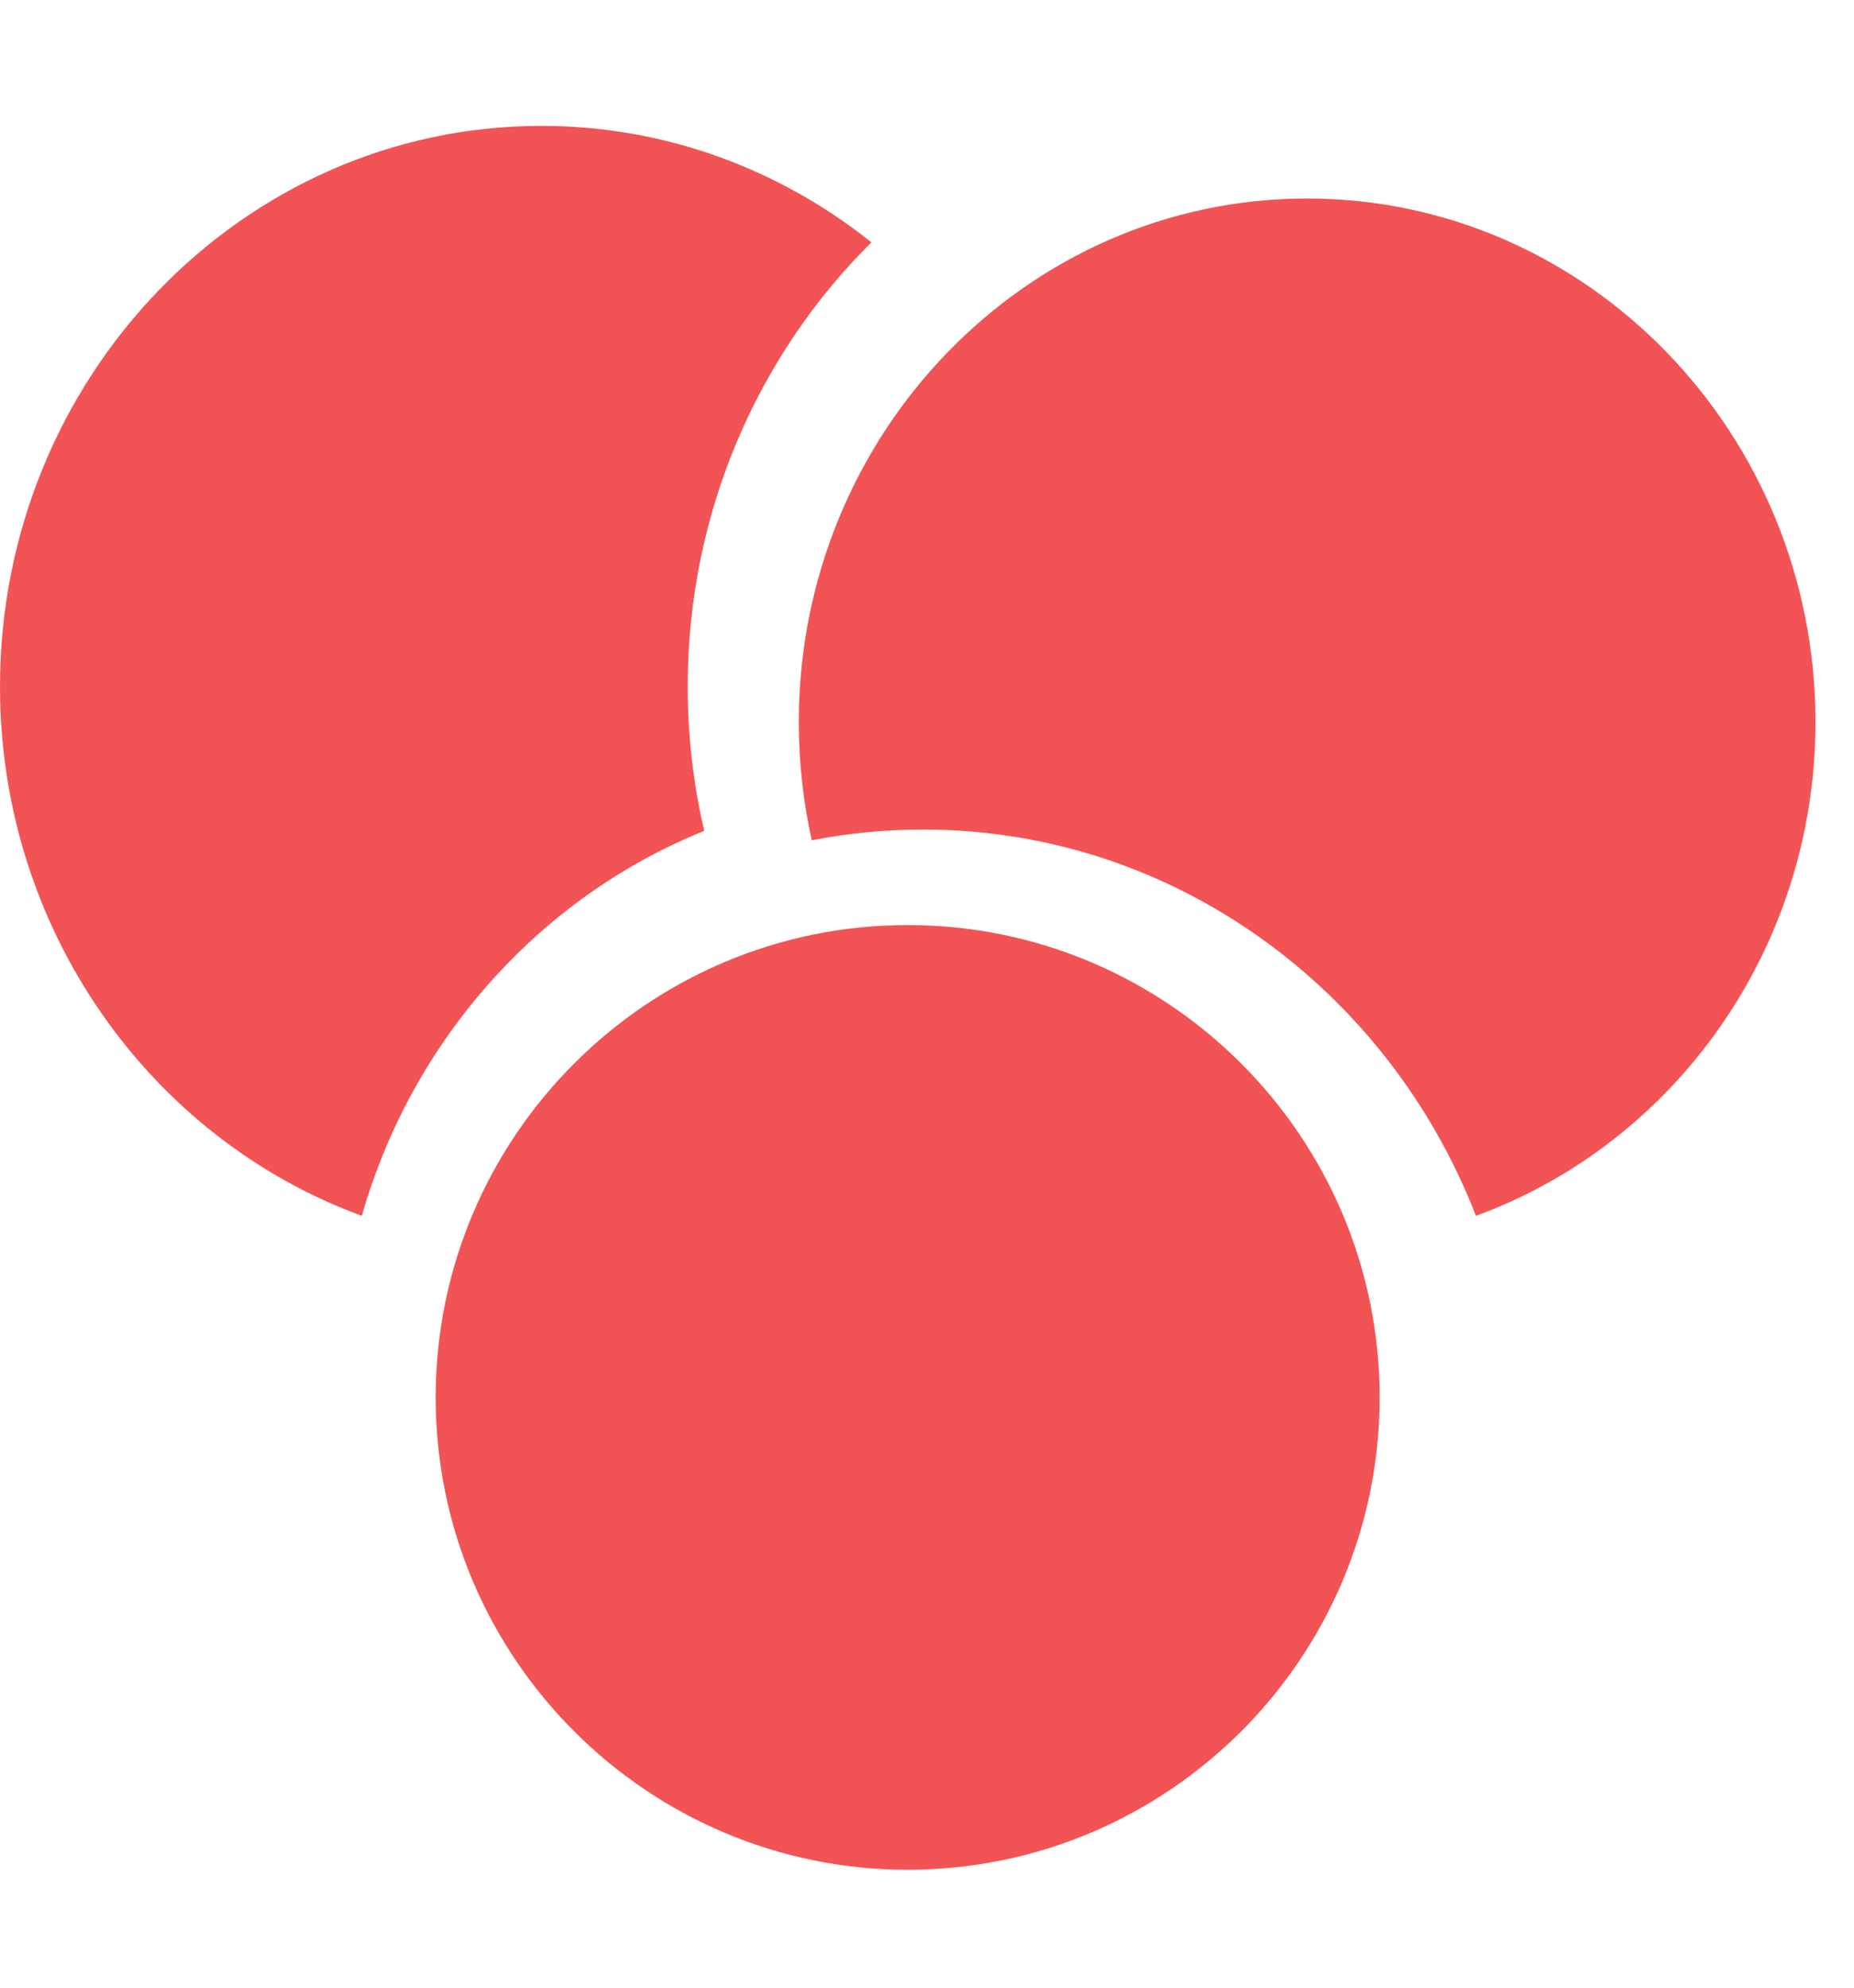 <svg width="14" height="15" viewBox="0 0 14 15" fill="none" xmlns="http://www.w3.org/2000/svg">
<g clip-path="url(#clip0_643_17062)">
<path d="M5.318 6.27C5.236 5.921 5.193 5.557 5.193 5.182C5.193 3.865 5.726 2.675 6.58 1.829C5.89 1.278 5.025 0.95 4.088 0.95C1.834 0.95 0 2.848 0 5.182C0 7.024 1.142 8.594 2.732 9.175C3.113 7.844 4.078 6.769 5.318 6.27Z" fill="#F25354"/>
<path d="M13.709 5.449C13.709 3.27 11.987 1.498 9.87 1.498C7.754 1.498 6.032 3.27 6.032 5.449C6.032 5.756 6.066 6.054 6.13 6.341C6.402 6.288 6.683 6.26 6.969 6.26C8.861 6.26 10.483 7.469 11.145 9.175C12.637 8.632 13.709 7.167 13.709 5.449Z" fill="#F25354"/>
<path d="M6.854 6.981C4.889 6.981 3.29 8.58 3.29 10.546C3.29 12.511 4.889 14.11 6.854 14.11C8.82 14.11 10.418 12.511 10.418 10.546C10.418 8.58 8.819 6.981 6.854 6.981Z" fill="#F25354"/>
</g>
<defs>
<clipPath id="clip0_643_17062">
<rect width="14" height="14" fill="white" transform="translate(0 0.5)"/>
</clipPath>
</defs>
</svg>
